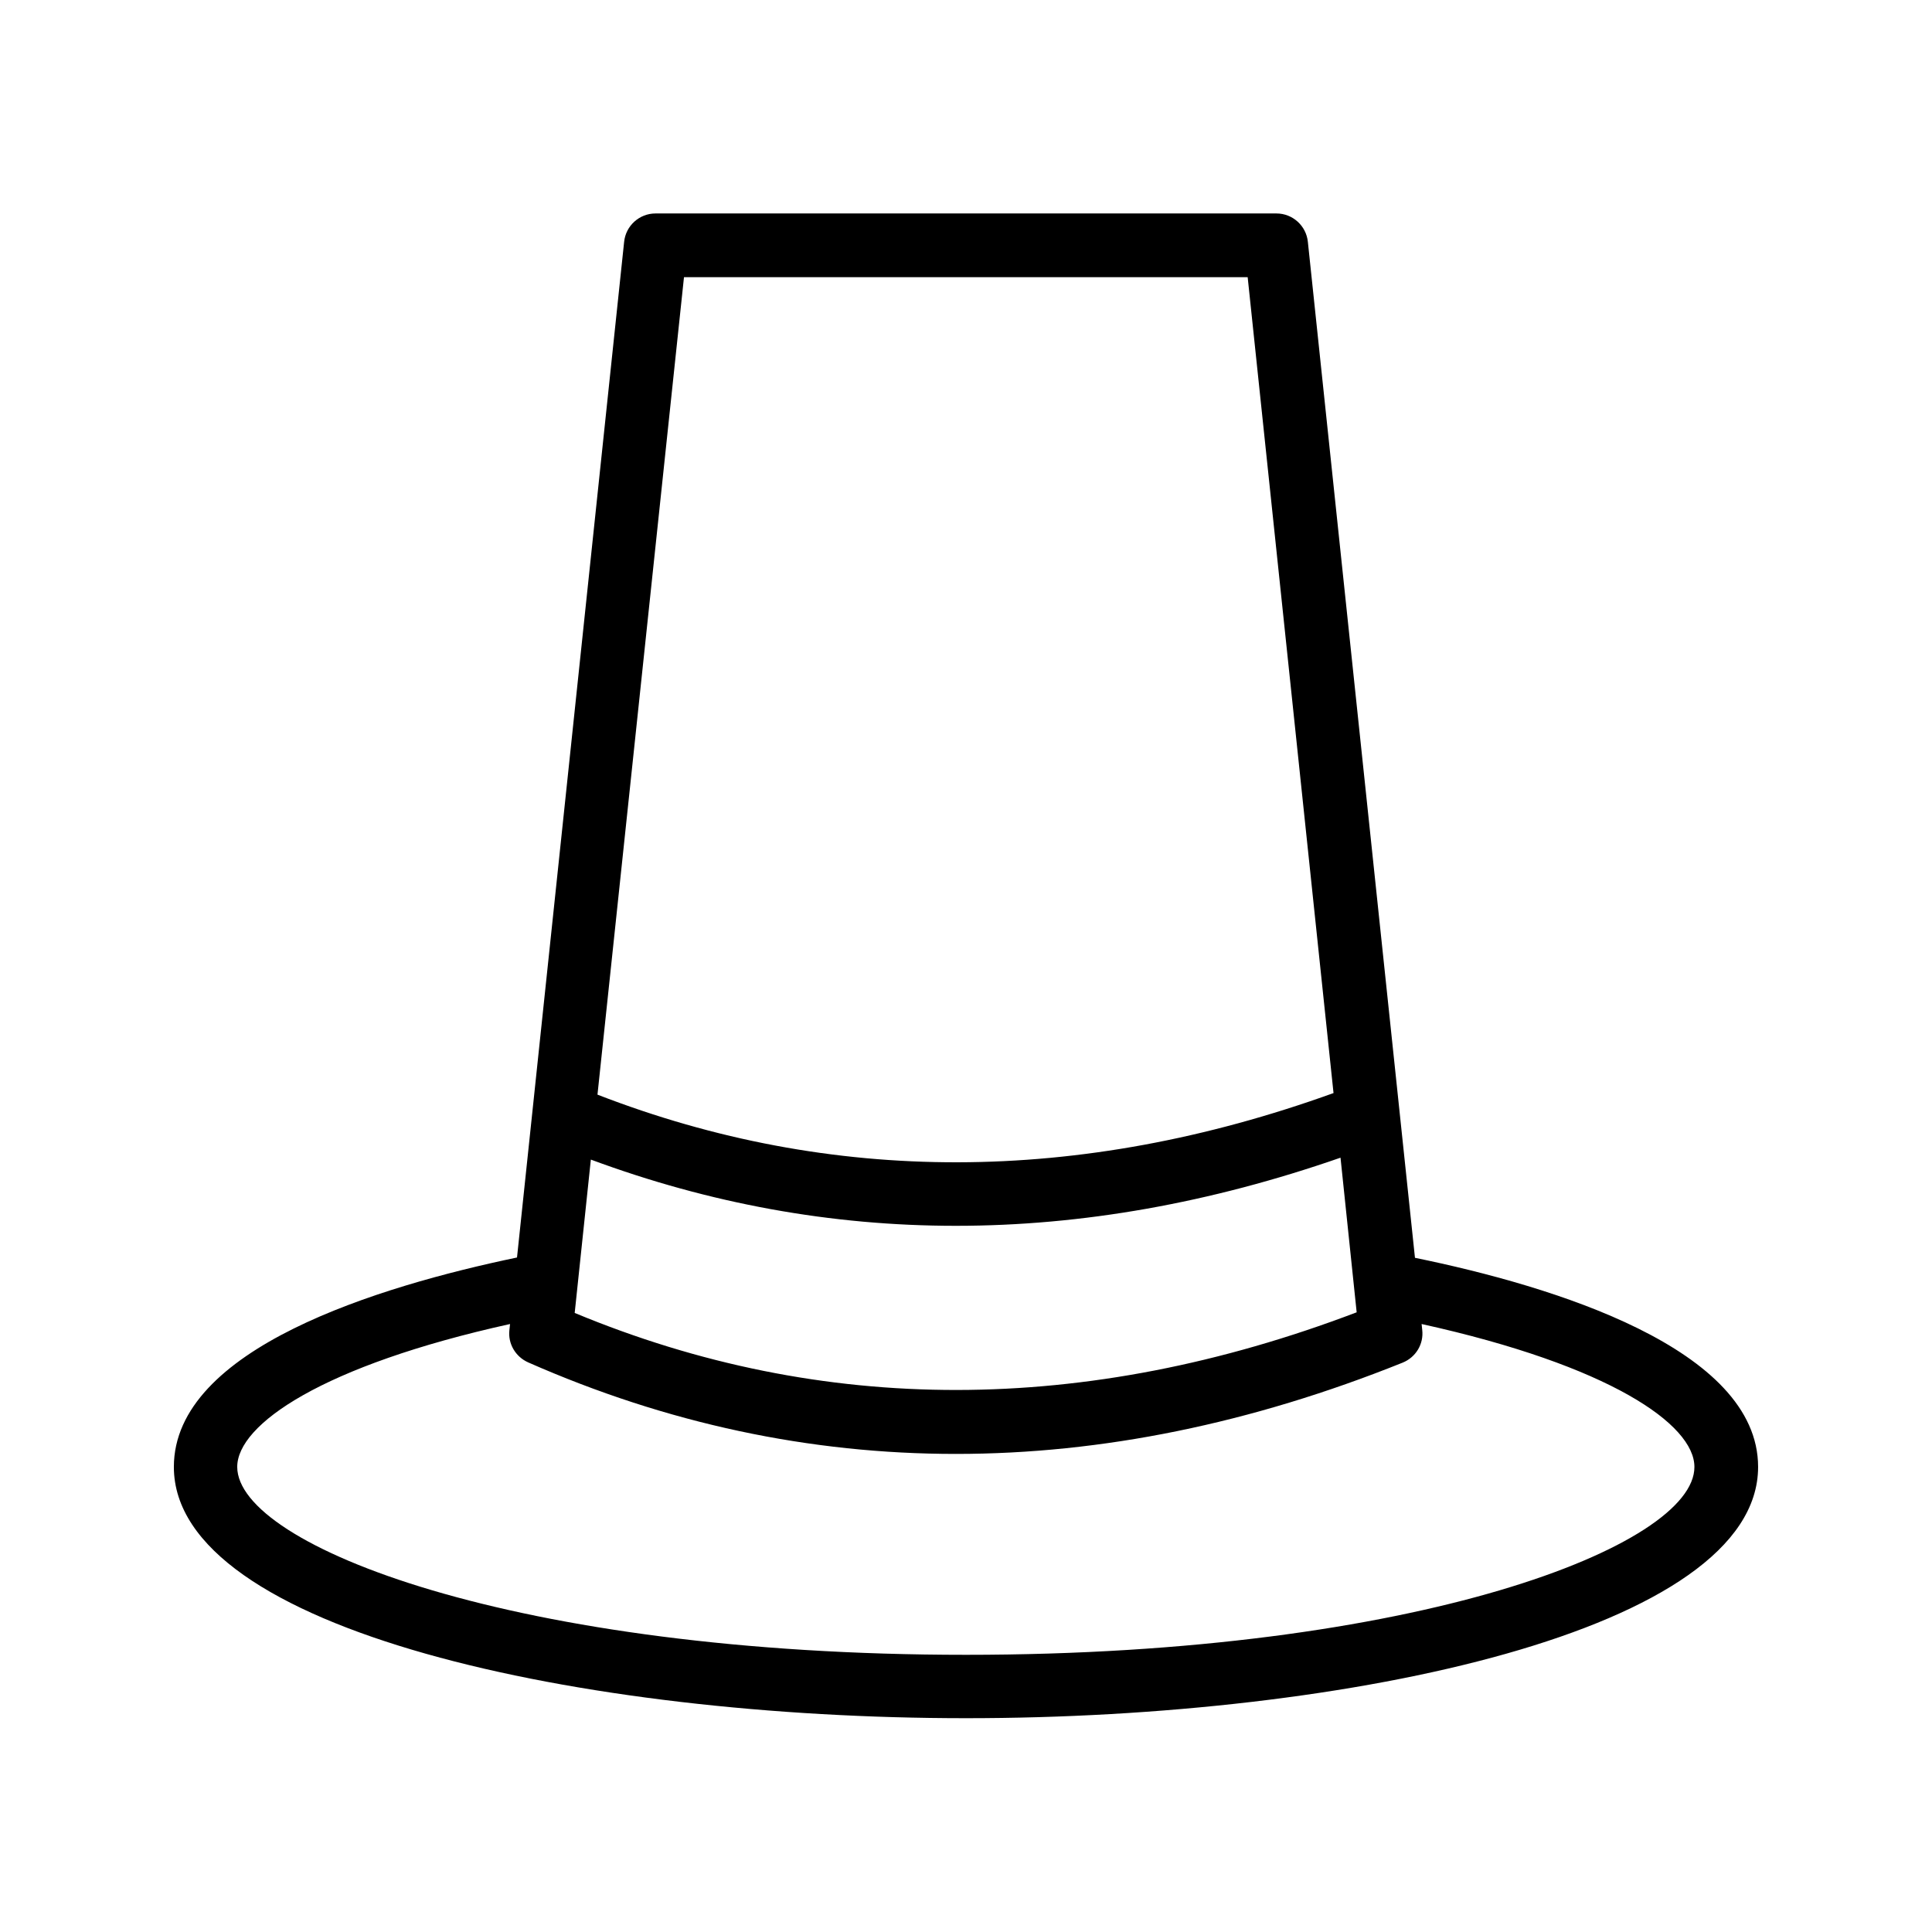 <?xml version="1.0" encoding="UTF-8"?>
<!-- Uploaded to: ICON Repo, www.iconrepo.com, Generator: ICON Repo Mixer Tools -->
<svg fill="#000000" width="800px" height="800px" version="1.1" viewBox="144 144 512 512" xmlns="http://www.w3.org/2000/svg">
 <path d="m518.98 477.33-28.379-269.2c-0.418-4.281-4.031-7.559-8.312-7.559h-164.58c-4.281 0-7.894 3.273-8.312 7.559l-28.383 269.12c-36.609 7.641-90.938 24.098-90.938 55.504 0 43.242 108.15 66.586 209.92 66.586s209.92-23.344 209.92-66.586c-0.004-31.406-54.414-47.949-90.941-55.422zm-218.4-26.027c31.488 11.672 63.73 17.551 96.73 17.551 33.418 0 67.426-6.047 101.94-18.055l4.281 40.977c-71.961 27.375-141.57 27.457-207.23 0.168zm24.684-233.85h149.38l22.754 216.22c-67.512 24.352-133.09 24.434-195.06 0.418zm74.734 365.09c-119.66 0-193.13-28.969-193.13-49.793 0-11.25 22.504-26.871 72.297-37.871l-0.168 1.594c-0.418 3.609 1.594 7.055 4.953 8.566 36.777 16.207 74.648 24.266 113.36 24.266 38.711 0 78.258-8.062 118.39-24.184 3.527-1.426 5.625-4.953 5.207-8.648l-0.168-1.594c49.879 11 72.297 26.617 72.297 37.871 0.086 20.824-73.387 49.793-193.04 49.793z"/>
</svg>